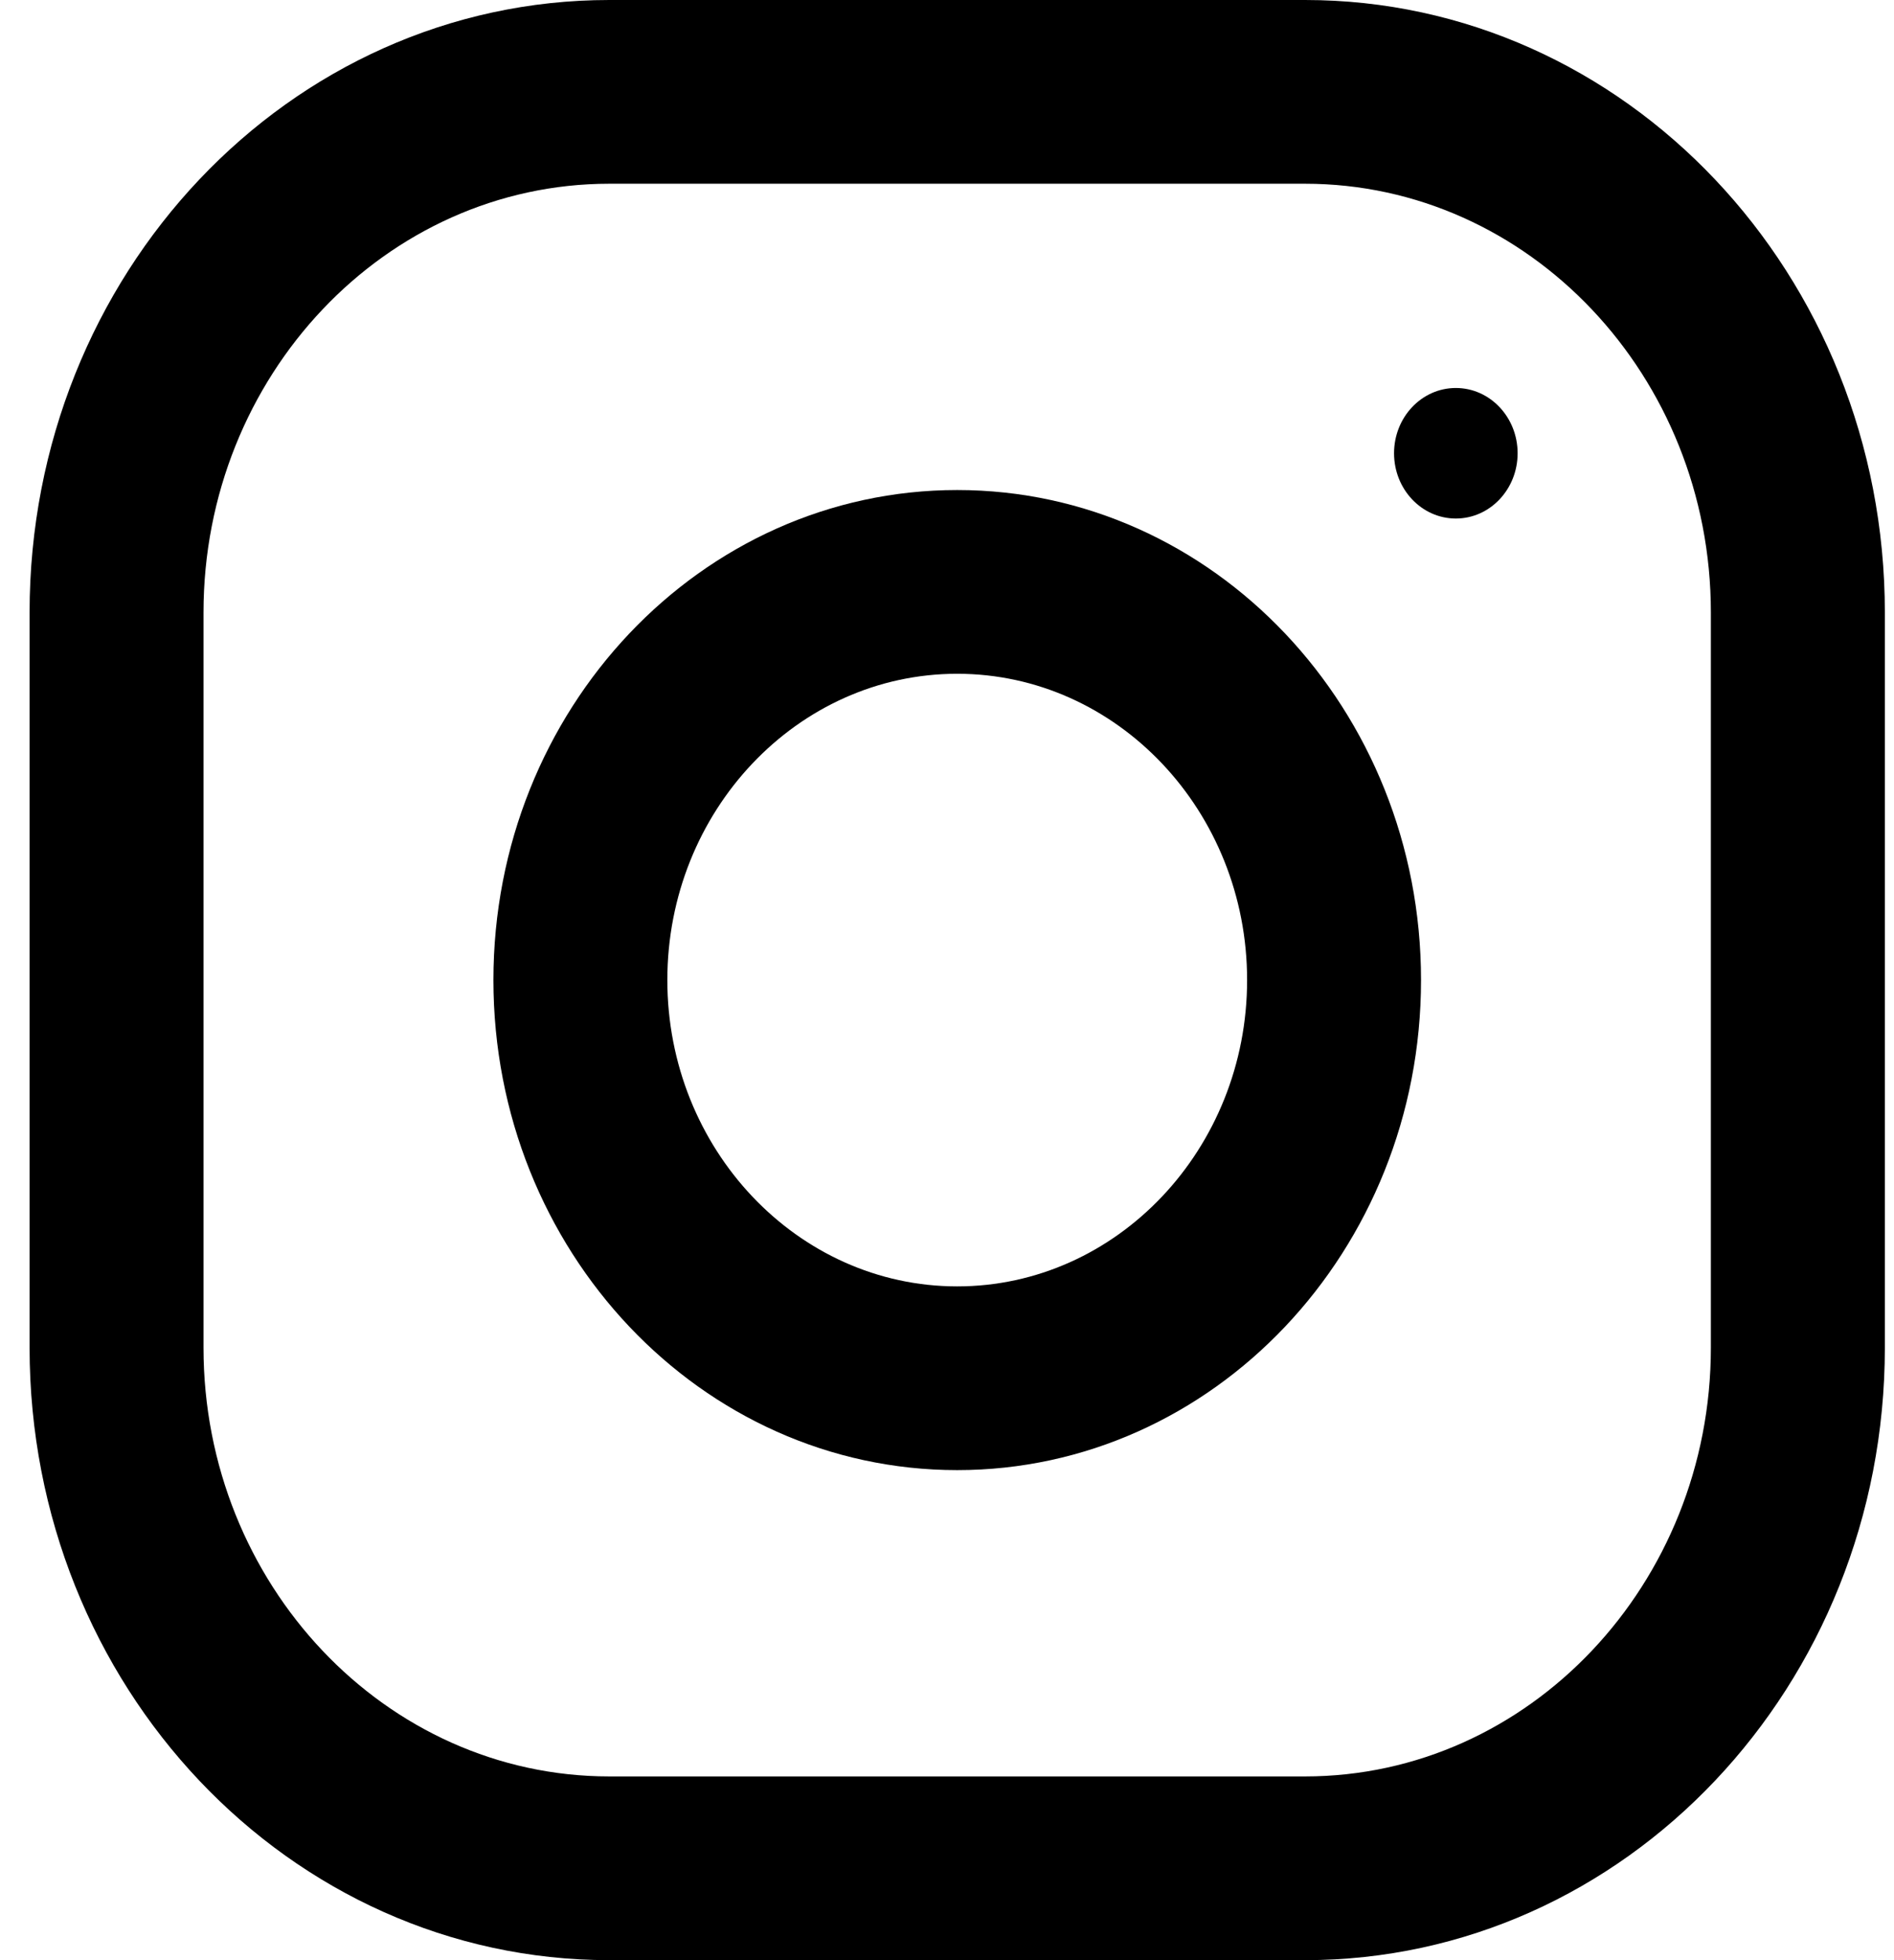 <svg width="29" height="30" viewBox="0 0 29 30" fill="none" xmlns="http://www.w3.org/2000/svg">
<path fill-rule="evenodd" clip-rule="evenodd" d="M9.33 0H19.983C24.884 0 28.86 4.198 28.86 9.375V20.625C28.86 25.802 24.884 30 19.983 30H9.33C4.428 30 0.453 25.802 0.453 20.625V9.375C0.453 4.198 4.428 0 9.33 0ZM19.982 27.188C23.409 27.188 26.196 24.244 26.196 20.625V9.375C26.196 5.756 23.409 2.812 19.982 2.812H9.33C5.904 2.812 3.116 5.756 3.116 9.375V20.625C3.116 24.244 5.904 27.188 9.33 27.188H19.982Z" fill="black"/>
<path fill-rule="evenodd" clip-rule="evenodd" d="M7.555 15C7.555 10.858 10.735 7.5 14.656 7.5C18.578 7.5 21.758 10.858 21.758 15C21.758 19.142 18.578 22.5 14.656 22.5C10.735 22.5 7.555 19.142 7.555 15ZM10.218 15C10.218 17.584 12.21 19.688 14.656 19.688C17.103 19.688 19.095 17.584 19.095 15C19.095 12.414 17.103 10.312 14.656 10.312C12.21 10.312 10.218 12.414 10.218 15Z" fill="black"/>
<ellipse cx="22.291" cy="6.937" rx="0.946" ry="0.999" fill="black"/>
</svg>
